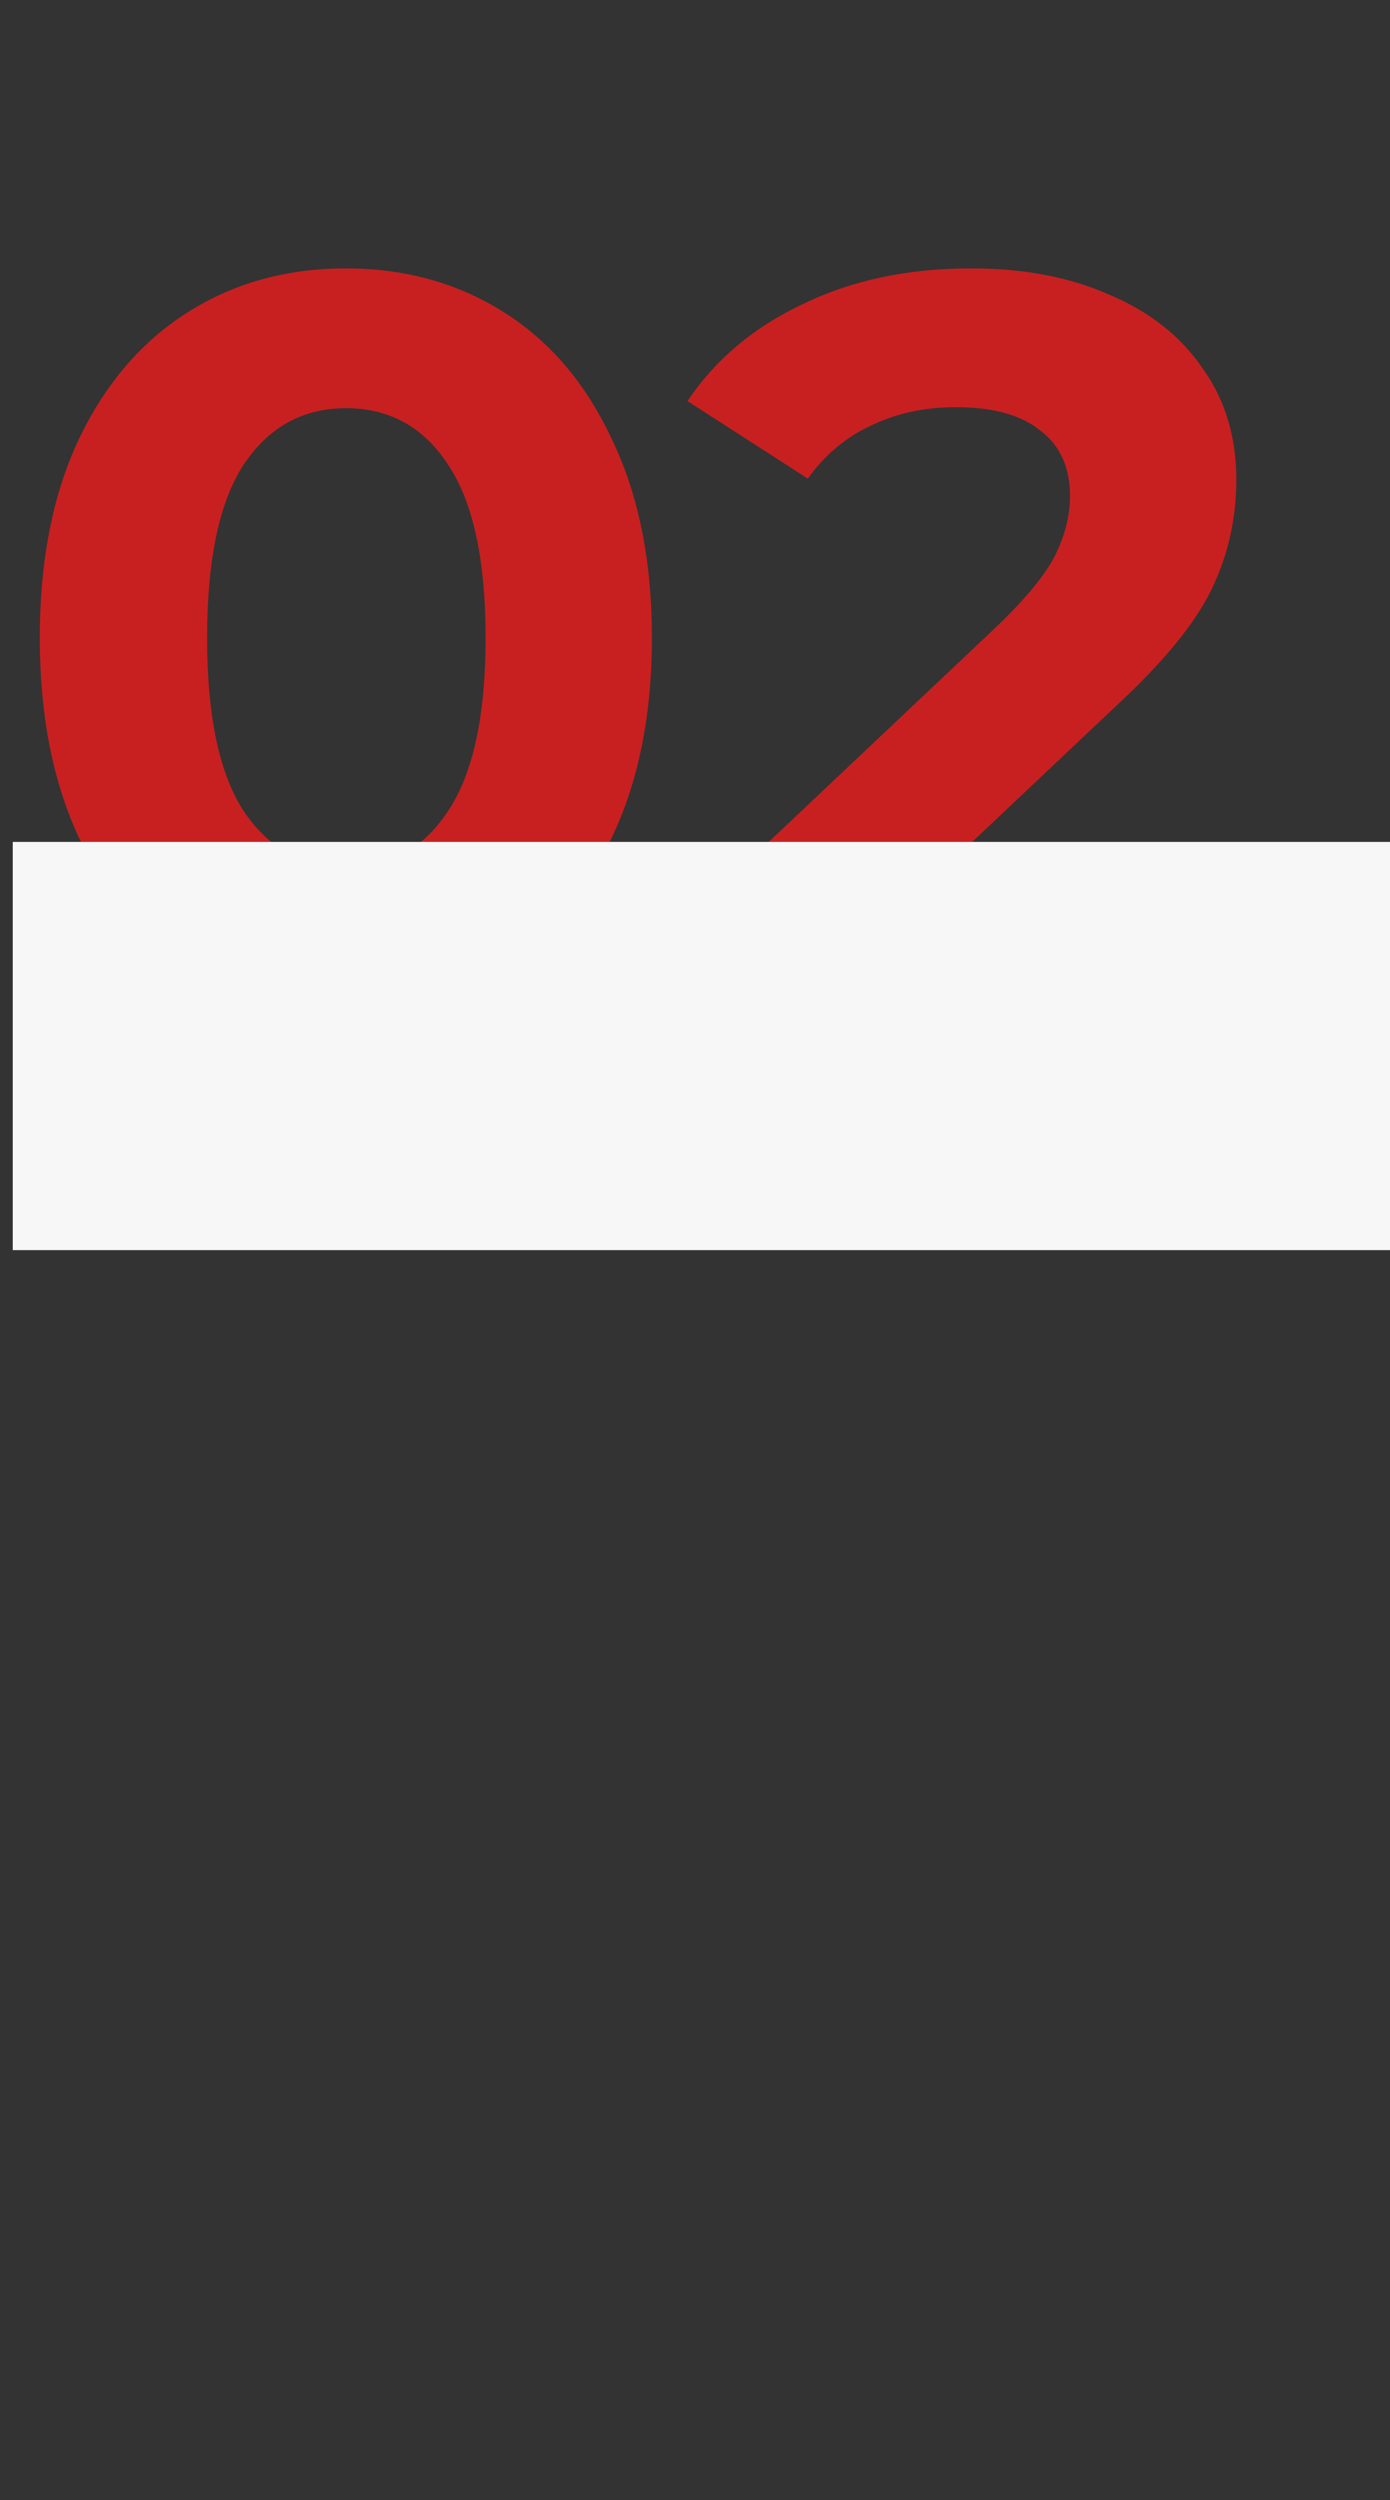 <?xml version="1.0" encoding="UTF-8"?> <svg xmlns="http://www.w3.org/2000/svg" width="109" height="196" viewBox="0 0 109 196" fill="none"><rect x="0" y="0" width="109" height="196" fill="#333333" stroke="none"/> <path d="M27.12 78.96C22.48 78.96 18.347 77.813 14.72 75.52C11.093 73.227 8.24 69.92 6.16 65.6C4.133 61.227 3.12 56.027 3.12 50C3.12 43.973 4.133 38.8 6.16 34.48C8.24 30.107 11.093 26.773 14.72 24.48C18.347 22.187 22.48 21.04 27.12 21.04C31.76 21.04 35.893 22.187 39.52 24.48C43.147 26.773 45.973 30.107 48 34.48C50.08 38.8 51.12 43.973 51.12 50C51.12 56.027 50.08 61.227 48 65.6C45.973 69.92 43.147 73.227 39.52 75.52C35.893 77.813 31.76 78.96 27.12 78.96ZM27.12 68C30.533 68 33.2 66.533 35.12 63.6C37.093 60.667 38.08 56.133 38.08 50C38.08 43.867 37.093 39.333 35.12 36.4C33.2 33.467 30.533 32 27.12 32C23.76 32 21.093 33.467 19.12 36.4C17.2 39.333 16.24 43.867 16.24 50C16.24 56.133 17.2 60.667 19.12 63.6C21.093 66.533 23.76 68 27.12 68ZM98.788 67.44V78H56.468V69.6L78.068 49.2C80.362 47.013 81.908 45.147 82.708 43.6C83.508 42 83.908 40.427 83.908 38.88C83.908 36.64 83.135 34.933 81.588 33.76C80.095 32.533 77.882 31.92 74.948 31.92C72.495 31.92 70.281 32.4 68.308 33.36C66.335 34.267 64.681 35.653 63.348 37.52L53.908 31.44C56.095 28.187 59.108 25.653 62.948 23.84C66.788 21.973 71.188 21.04 76.148 21.04C80.308 21.04 83.935 21.733 87.028 23.12C90.175 24.453 92.602 26.373 94.308 28.88C96.068 31.333 96.948 34.24 96.948 37.6C96.948 40.64 96.308 43.493 95.028 46.16C93.748 48.827 91.268 51.867 87.588 55.28L74.708 67.44H98.788Z" fill="#C82020"></path> <rect x="1" y="66" width="108" height="32" fill="#F7F7F7"></rect> </svg> 